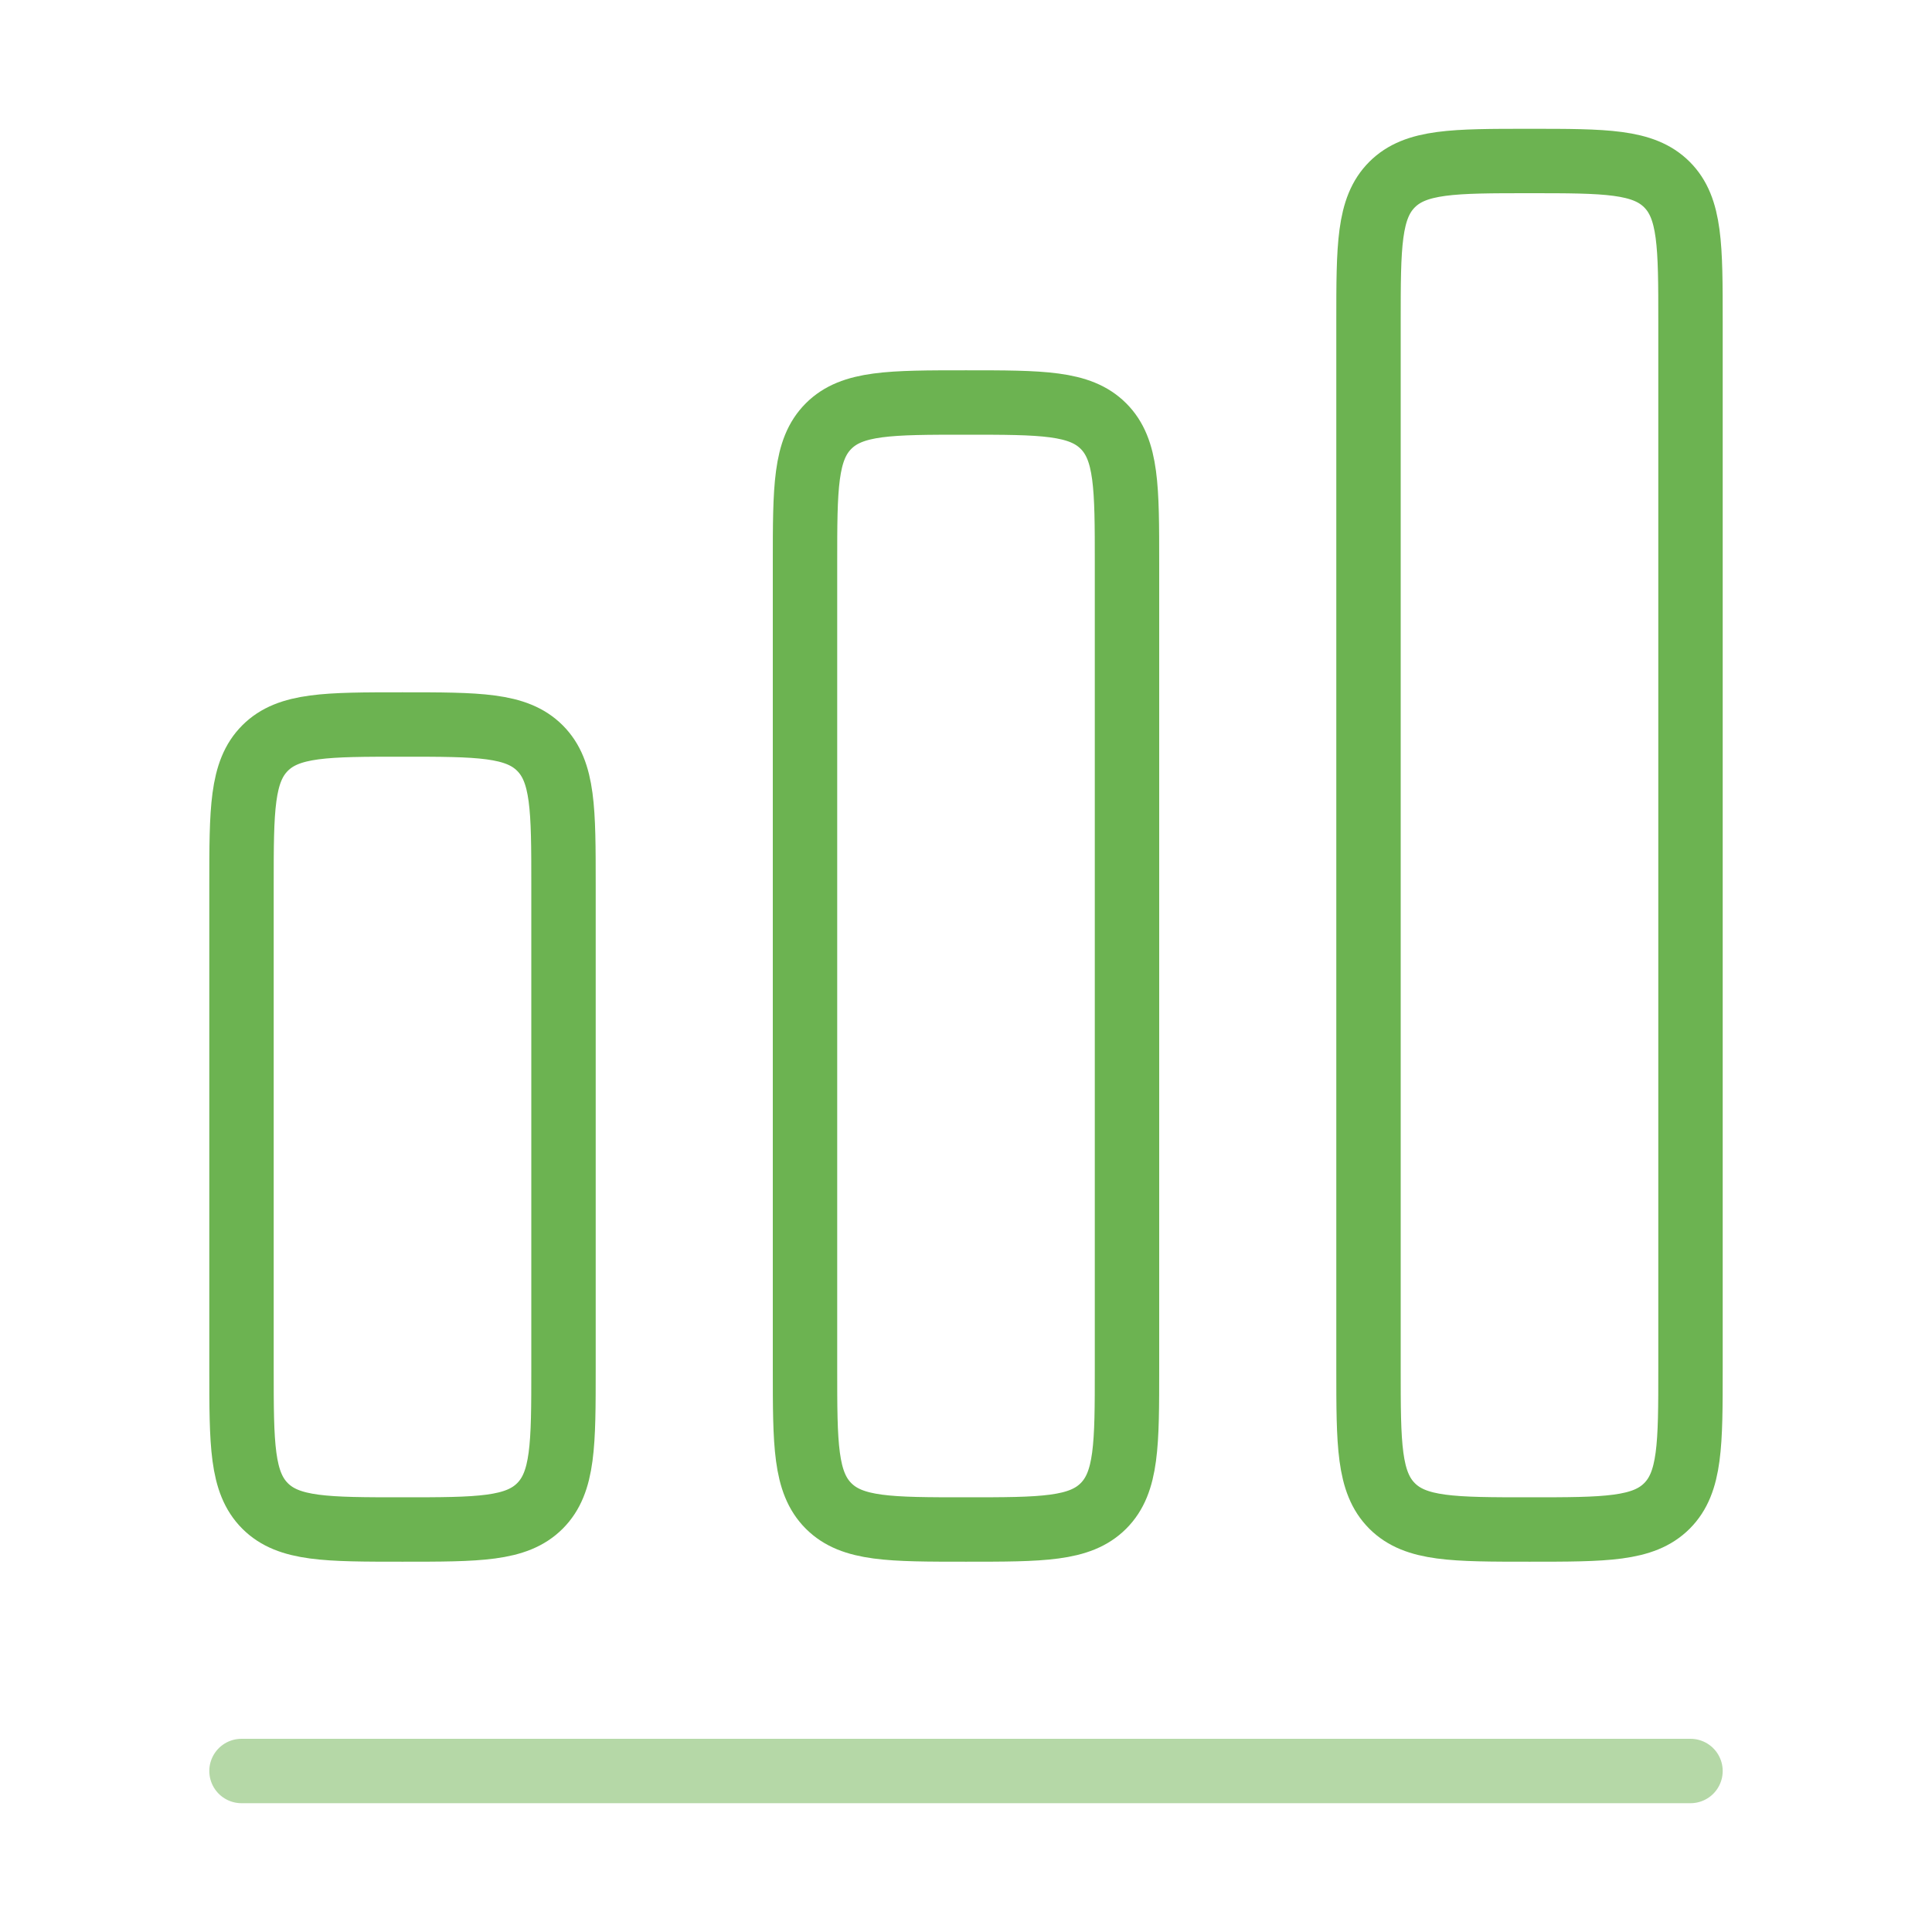 <svg width="60" height="60" viewBox="0 0 60 60" fill="none" xmlns="http://www.w3.org/2000/svg">
<path opacity="0.5" d="M7.5 55H52.5" stroke="#6CB351" stroke-width="2" stroke-linecap="round" stroke-linejoin="round"/>
<path d="M7.5 27.5C7.5 25.143 7.5 23.965 8.232 23.232C8.964 22.5 10.143 22.5 12.5 22.5C14.857 22.5 16.035 22.5 16.768 23.232C17.5 23.965 17.5 25.143 17.5 27.5V42.5C17.5 44.857 17.5 46.035 16.768 46.768C16.035 47.5 14.857 47.5 12.5 47.5C10.143 47.5 8.964 47.5 8.232 46.768C7.5 46.035 7.5 44.857 7.5 42.5V27.5Z" stroke="#6CB351" stroke-width="2"/>
<path d="M25 17.5C25 15.143 25 13.964 25.732 13.232C26.465 12.5 27.643 12.5 30 12.5C32.357 12.5 33.535 12.5 34.268 13.232C35 13.964 35 15.143 35 17.5V42.5C35 44.857 35 46.035 34.268 46.768C33.535 47.5 32.357 47.5 30 47.5C27.643 47.5 26.465 47.5 25.732 46.768C25 46.035 25 44.857 25 42.5V17.5Z" stroke="#6CB351" stroke-width="2"/>
<path d="M42.5 10C42.5 7.643 42.5 6.464 43.232 5.732C43.965 5 45.143 5 47.5 5C49.857 5 51.035 5 51.768 5.732C52.5 6.464 52.5 7.643 52.5 10V42.5C52.5 44.857 52.5 46.035 51.768 46.768C51.035 47.5 49.857 47.5 47.5 47.5C45.143 47.5 43.965 47.5 43.232 46.768C42.5 46.035 42.5 44.857 42.5 42.5V10Z" stroke="#6CB351" stroke-width="2"/>
</svg>
